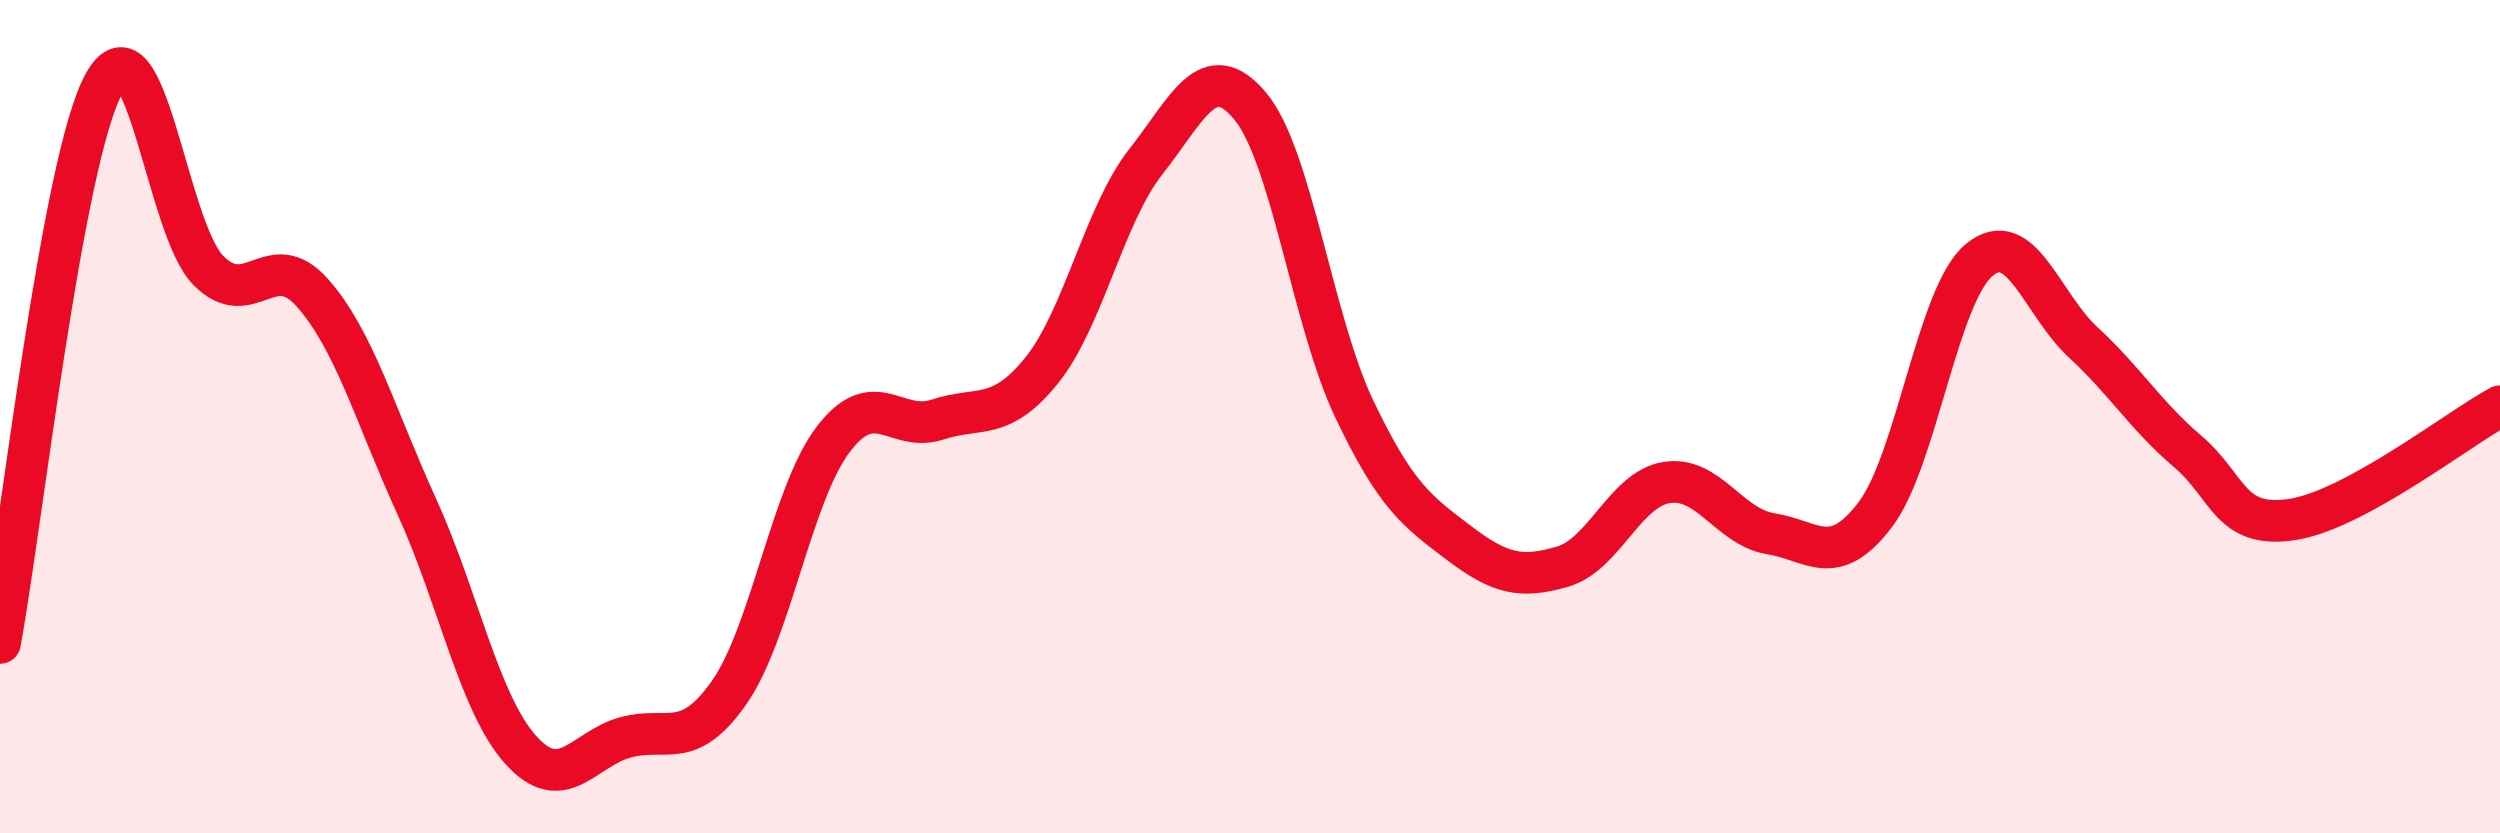 
    <svg width="60" height="20" viewBox="0 0 60 20" xmlns="http://www.w3.org/2000/svg">
      <path
        d="M 0,15.43 C 0.5,12.74 1.5,3.79 2.5,2 C 3.5,0.21 4,5.48 5,6.49 C 6,7.5 6.5,5.9 7.5,7.03 C 8.5,8.16 9,9.96 10,12.15 C 11,14.34 11.5,16.89 12.5,18 C 13.5,19.11 14,17.98 15,17.7 C 16,17.42 16.5,18.05 17.5,16.62 C 18.5,15.19 19,11.85 20,10.54 C 21,9.23 21.5,10.4 22.5,10.07 C 23.5,9.74 24,10.13 25,8.89 C 26,7.65 26.5,5.15 27.5,3.88 C 28.5,2.61 29,1.35 30,2.54 C 31,3.73 31.5,7.71 32.5,9.81 C 33.5,11.91 34,12.26 35,13.02 C 36,13.78 36.5,13.89 37.5,13.6 C 38.5,13.31 39,11.74 40,11.58 C 41,11.42 41.5,12.65 42.5,12.81 C 43.5,12.97 44,13.67 45,12.36 C 46,11.05 46.5,7.07 47.5,6.24 C 48.5,5.41 49,7.3 50,8.22 C 51,9.14 51.5,9.98 52.5,10.83 C 53.5,11.68 53.5,12.69 55,12.47 C 56.5,12.25 59,10.29 60,9.75L60 20L0 20Z"
        fill="#EB0A25"
        opacity="0.1"
        stroke-linecap="round"
        stroke-linejoin="round"
      />
      <path
        d="M 0,15.43 C 0.5,12.74 1.5,3.79 2.5,2 C 3.5,0.21 4,5.48 5,6.49 C 6,7.5 6.5,5.9 7.5,7.03 C 8.5,8.16 9,9.96 10,12.15 C 11,14.34 11.5,16.89 12.5,18 C 13.5,19.11 14,17.98 15,17.7 C 16,17.42 16.5,18.05 17.5,16.62 C 18.5,15.19 19,11.85 20,10.54 C 21,9.23 21.5,10.4 22.5,10.07 C 23.5,9.74 24,10.13 25,8.89 C 26,7.65 26.5,5.15 27.5,3.88 C 28.5,2.61 29,1.35 30,2.54 C 31,3.73 31.5,7.71 32.5,9.81 C 33.5,11.91 34,12.26 35,13.02 C 36,13.78 36.5,13.89 37.5,13.6 C 38.5,13.31 39,11.74 40,11.58 C 41,11.42 41.5,12.65 42.5,12.81 C 43.5,12.97 44,13.67 45,12.36 C 46,11.05 46.5,7.07 47.5,6.24 C 48.5,5.41 49,7.3 50,8.22 C 51,9.14 51.5,9.98 52.5,10.83 C 53.5,11.68 53.5,12.69 55,12.47 C 56.5,12.25 59,10.29 60,9.75"
        stroke="#EB0A25"
        stroke-width="1"
        fill="none"
        stroke-linecap="round"
        stroke-linejoin="round"
      />
    </svg>
  
